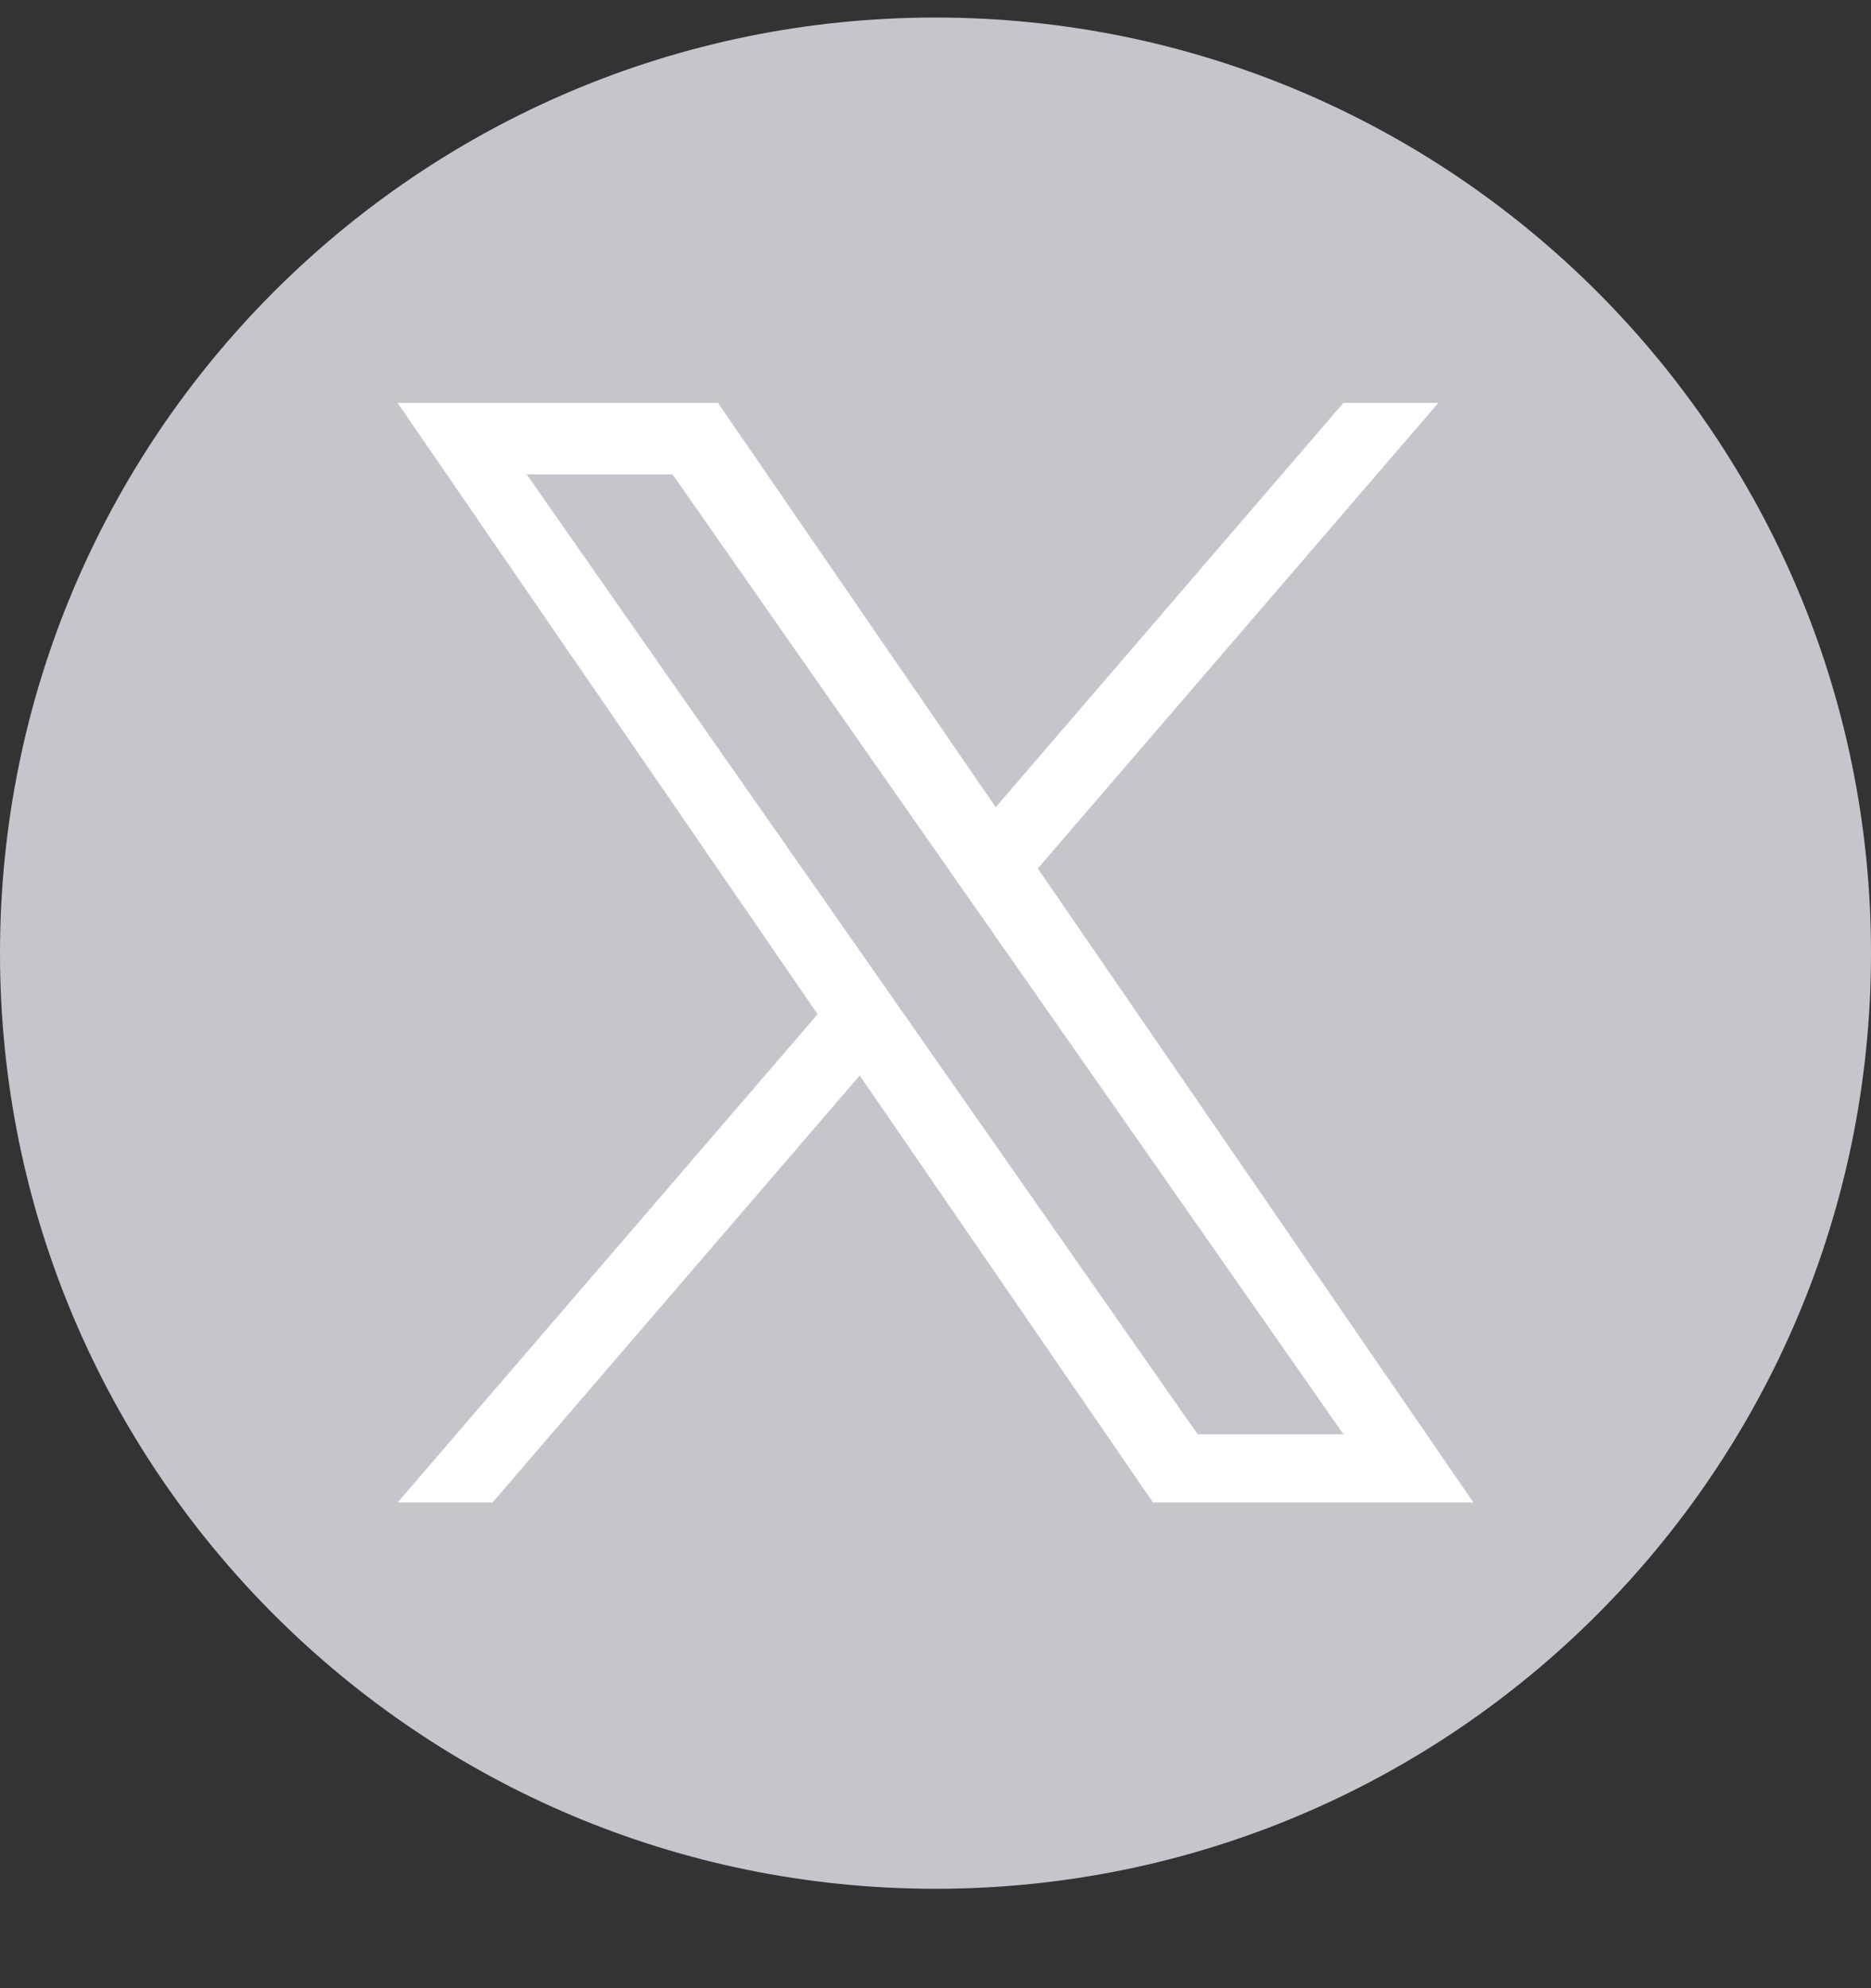 <svg width="16" height="17" viewBox="0 0 16 17" fill="none" xmlns="http://www.w3.org/2000/svg">
<rect x="0" y="0" width="16" height="17" fill="#333333" stroke="none"/>
<g clip-path="url(#clip0_2012_547)">
<path d="M8 0.15C3.582 0.15 0 3.732 0 8.15C0 12.568 3.582 16.15 8 16.15C12.418 16.15 16 12.568 16 8.15C16 3.732 12.418 0.15 8 0.15Z" fill="#C5C6CC"/>
<path d="M8.875 7.426L12.3 3.445H11.488L8.515 6.902L6.14 3.445H3.4L6.992 8.672L3.4 12.847H4.212L7.352 9.196L9.86 12.847H12.6L8.875 7.426H8.875ZM4.504 4.056H5.751L11.489 12.264H10.242L4.504 4.056Z" fill="white"/>
</g>
<defs>
<clipPath id="clip0_2012_547">
<rect width="16" height="16" fill="white" transform="translate(0 0.15)"/>
</clipPath>
</defs>
</svg>
